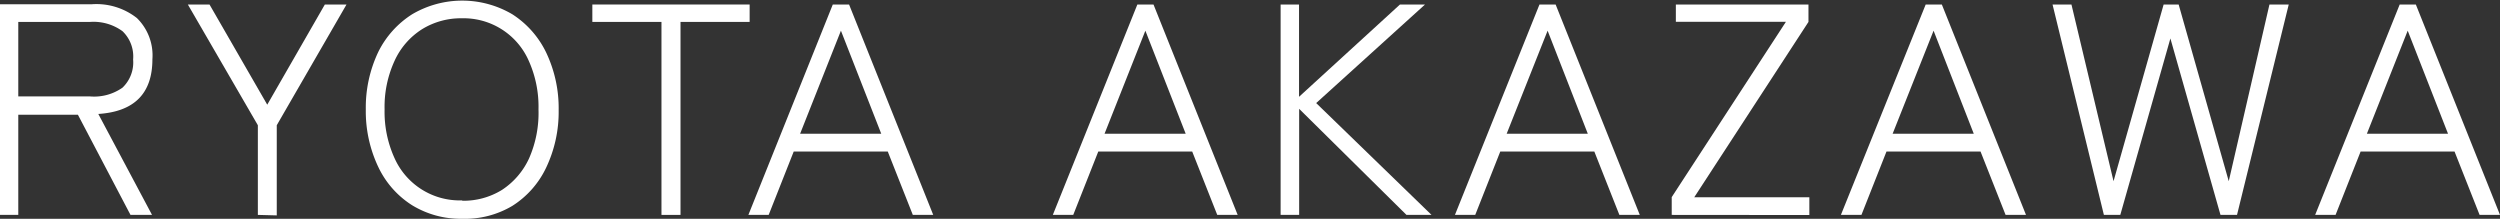 <svg xmlns="http://www.w3.org/2000/svg" width="199.63" height="17.47" viewBox="0 0 199.63 17.47"><rect x="0" y="0" width="199.63" height="17.47" fill="#333333" stroke="none"/><defs><style>.cls-1{isolation:isolate;}.cls-2{fill:#fff;}</style></defs><g id="レイヤー_2" data-name="レイヤー 2"><g id="レイヤー_1-2" data-name="レイヤー 1"><g id="RYOTA_AKAZAWA" data-name="RYOTA AKAZAWA" class="cls-1"><g class="cls-1"><path class="cls-2" d="M0,17.16V.34H7.32a5.23,5.23,0,0,1,3.61,1.1,4.17,4.17,0,0,1,1.24,3.29q0,4.09-4.32,4.37l4.29,8.06H10.42l-4.2-8H1.46v8ZM1.46,7.7H7.2A3.93,3.93,0,0,0,9.78,7a2.78,2.78,0,0,0,.85-2.25,2.79,2.79,0,0,0-.85-2.26A3.93,3.93,0,0,0,7.2,1.75H1.46Z"/><path class="cls-2" d="M20.59,17.16V10L15,.36h1.73l4.61,8,4.6-8h1.73L22.1,10v7.2Z"/><path class="cls-2" d="M36.91,17.47a7.43,7.43,0,0,1-4-1.08,7.31,7.31,0,0,1-2.7-3.05,10.36,10.36,0,0,1-1-4.6,10.33,10.33,0,0,1,1-4.6,7.49,7.49,0,0,1,2.7-3,7.88,7.88,0,0,1,8,0,7.49,7.49,0,0,1,2.7,3.05,10.33,10.33,0,0,1,1,4.6,10.36,10.36,0,0,1-1,4.6,7.31,7.31,0,0,1-2.7,3.05A7.38,7.38,0,0,1,36.91,17.47Zm0-1.44a5.84,5.84,0,0,0,3.18-.87,6,6,0,0,0,2.16-2.52A9,9,0,0,0,43,8.74a8.94,8.94,0,0,0-.78-3.89,5.68,5.68,0,0,0-5.34-3.39,5.9,5.9,0,0,0-3.19.88,5.84,5.84,0,0,0-2.18,2.51,8.79,8.79,0,0,0-.8,3.89,8.9,8.9,0,0,0,.8,3.9A5.7,5.7,0,0,0,36.91,16Z"/><path class="cls-2" d="M52.82,17.16V1.75H47.3V.36H59.86V1.75H54.34V17.16Z"/><path class="cls-2" d="M59.76,17.16,66.5.36h1.3l6.72,16.8H72.89l-2-5.06H63.38l-2,5.06Zm4.13-6.48h6.48L67.15,2.45Z"/><path class="cls-2" d="M84.07,17.16,90.82.36h1.29l6.72,16.8H97.2l-2-5.06H87.7l-2,5.06Zm4.13-6.48h6.48L91.46,2.45Z"/><path class="cls-2" d="M102.26,17.16V.36h1.47V7.73L111.79.36h2L105.1,8.23l9.21,8.93h-2l-8.57-8.47v8.47Z"/><path class="cls-2" d="M116.18,17.16,122.93.36h1.29l6.72,16.8h-1.63l-2-5.06h-7.51l-2,5.06Zm4.13-6.48h6.48l-3.21-8.23Z"/><path class="cls-2" d="M133.49,17.16V15.74l9.12-14h-8.79V.36h10.59V1.75l-9.12,14h9.19v1.42Z"/><path class="cls-2" d="M147,17.16,153.77.36h1.29l6.72,16.8h-1.63l-2-5.06h-7.51l-2,5.06Zm4.13-6.48h6.48l-3.21-8.23Z"/><path class="cls-2" d="M168,17.16,163.9.36h1.51l3.36,14.11,4-14.11h1.2l4,14.11L181.22.36h1.54l-4.13,16.8h-1.32l-4-14.09-4,14.09Z"/><path class="cls-2" d="M184.87,17.16,191.62.36h1.29l6.72,16.8H198l-2-5.06H188.5l-2,5.06ZM189,10.68h6.48l-3.22-8.23Z"/></g></g></g></g></svg>